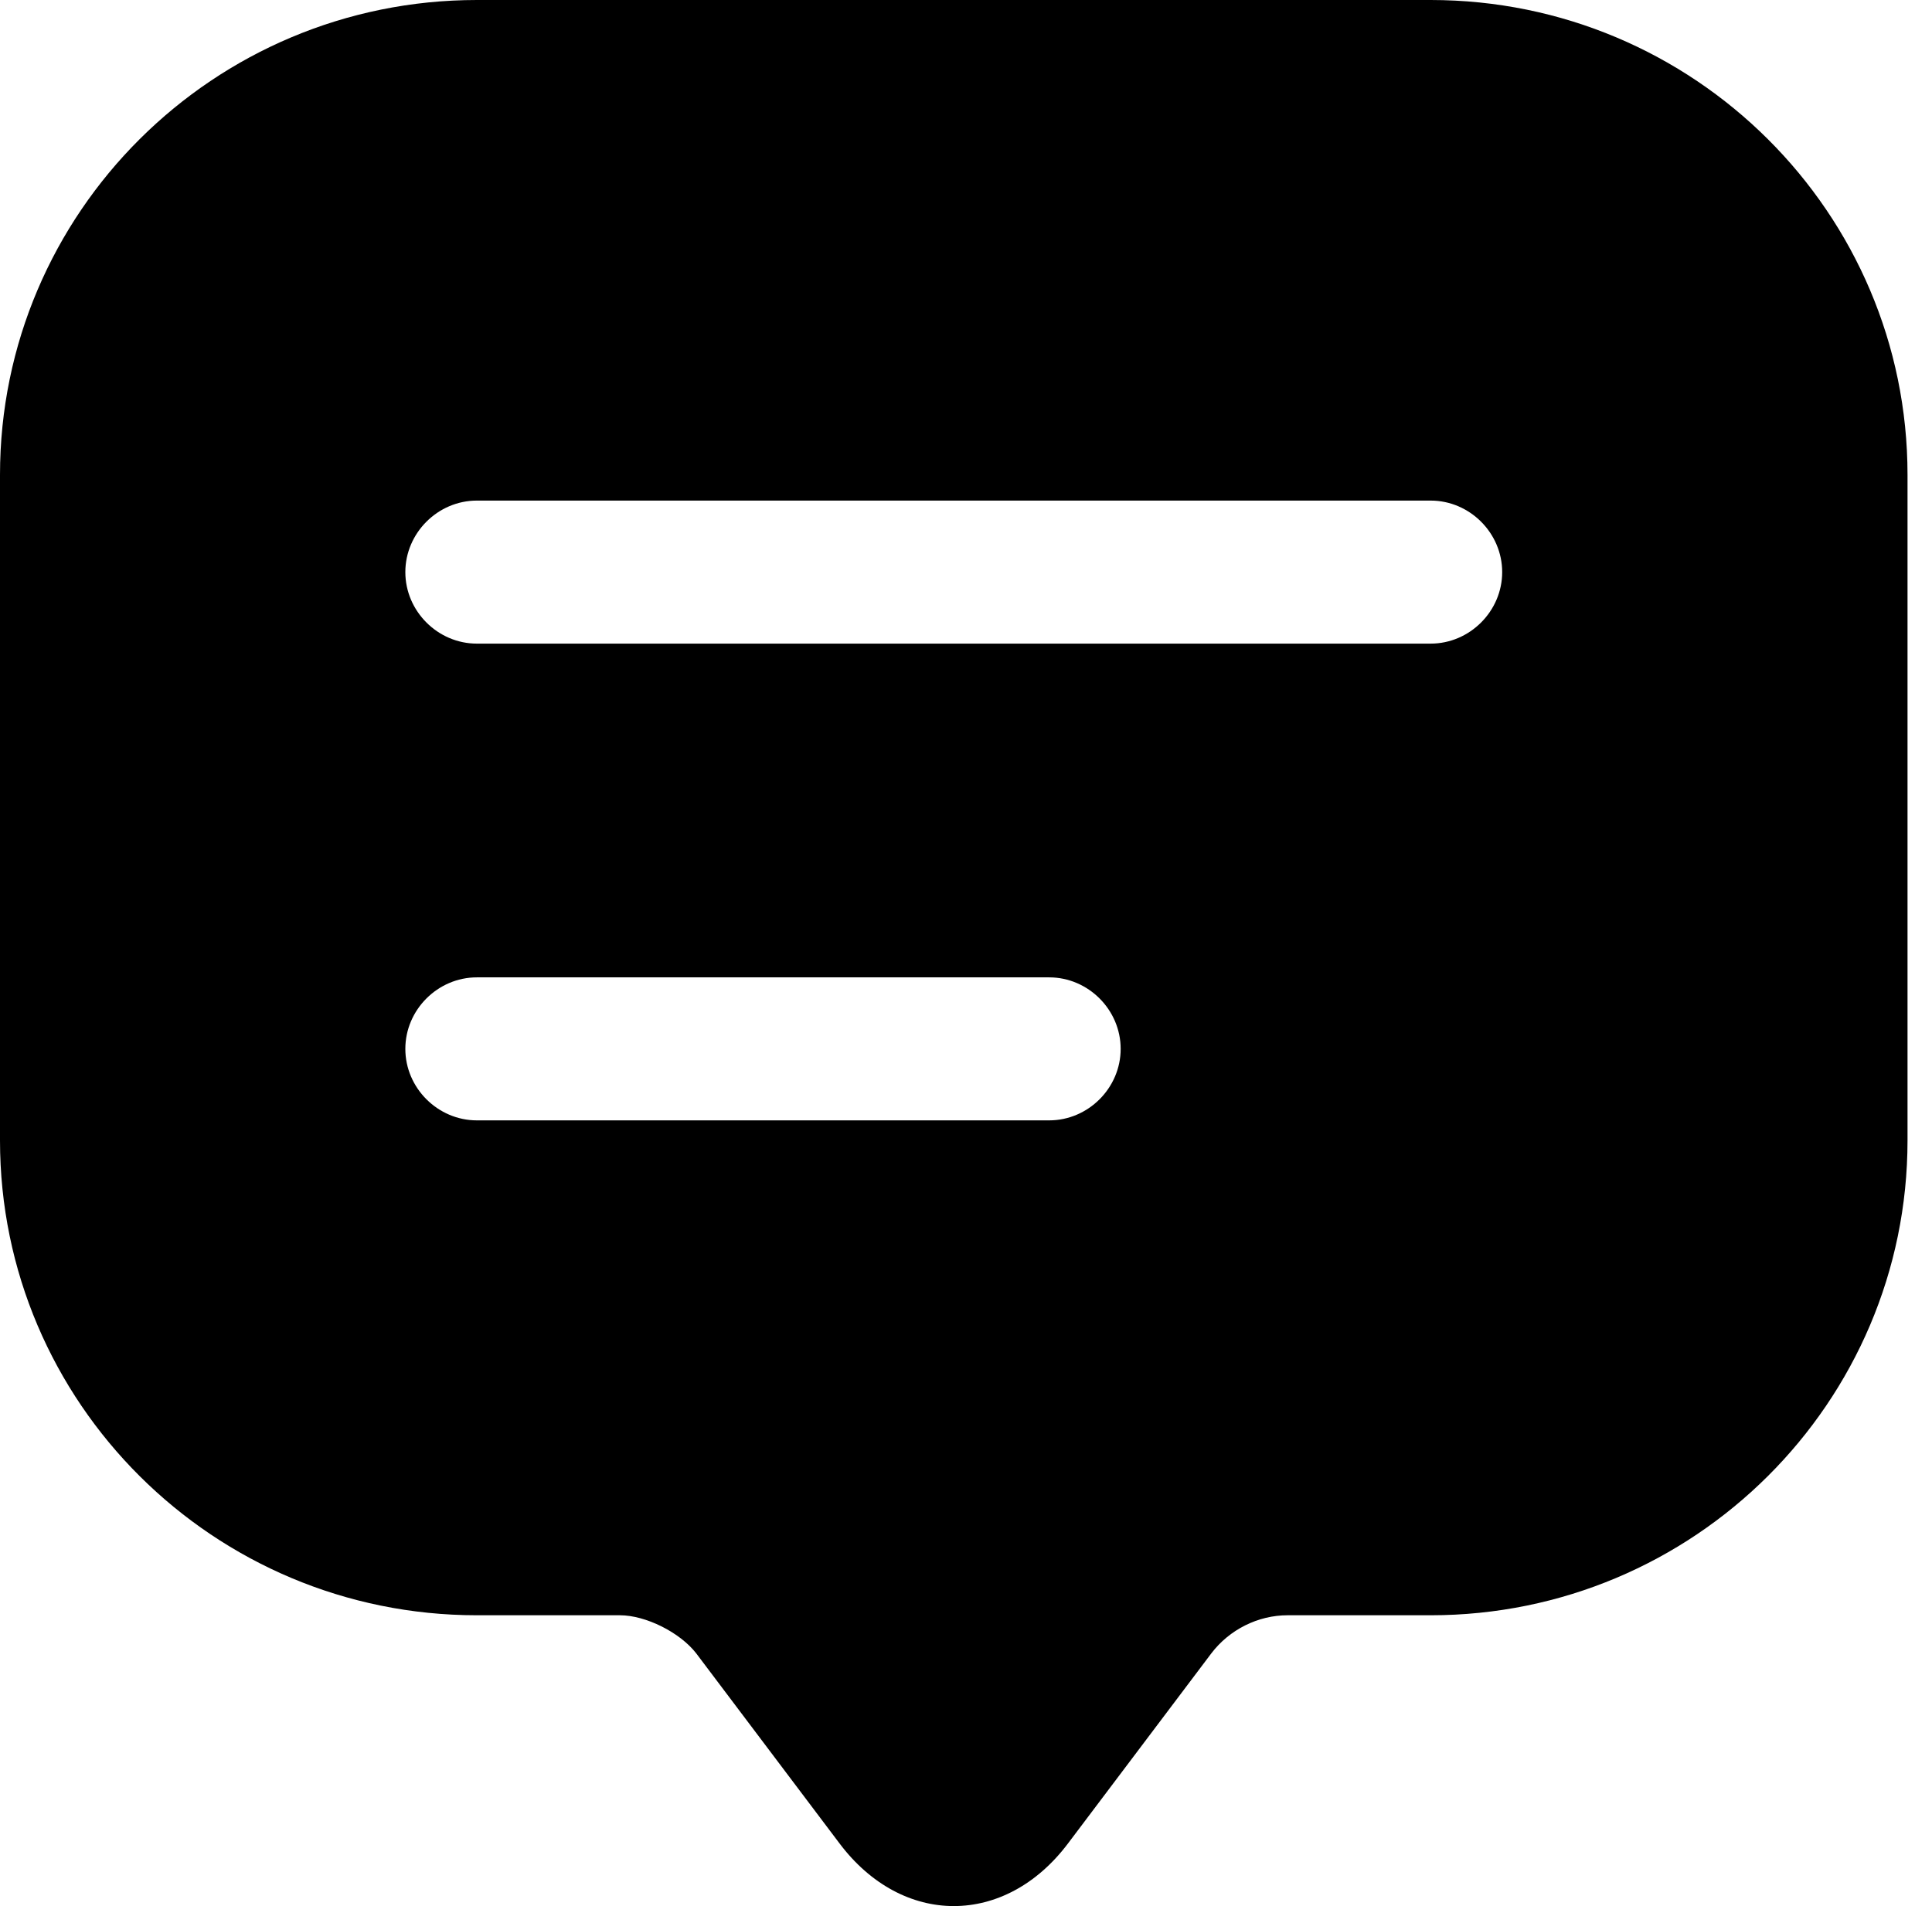 <?xml version="1.0" encoding="UTF-8"?> <svg xmlns="http://www.w3.org/2000/svg" width="76" height="75" viewBox="0 0 76 75" fill="none"><path d="M56.278 0H18.759C8.404 0 0 8.367 0 18.684V41.121V44.872C0 55.19 8.404 63.557 18.759 63.557H24.387C25.4 63.557 26.751 64.232 27.389 65.058L33.017 72.524C35.493 75.825 39.545 75.825 42.021 72.524L47.649 65.058C48.362 64.12 49.487 63.557 50.65 63.557H56.278C66.633 63.557 75.037 55.19 75.037 44.872V18.684C75.037 8.367 66.633 0 56.278 0ZM41.271 44.084H18.759C17.221 44.084 15.945 42.809 15.945 41.271C15.945 39.732 17.221 38.457 18.759 38.457H41.271C42.809 38.457 44.084 39.732 44.084 41.271C44.084 42.809 42.809 44.084 41.271 44.084ZM56.278 25.325H18.759C17.221 25.325 15.945 24.049 15.945 22.511C15.945 20.973 17.221 19.697 18.759 19.697H56.278C57.816 19.697 59.092 20.973 59.092 22.511C59.092 24.049 57.816 25.325 56.278 25.325Z" fill="#000000"></path></svg> 